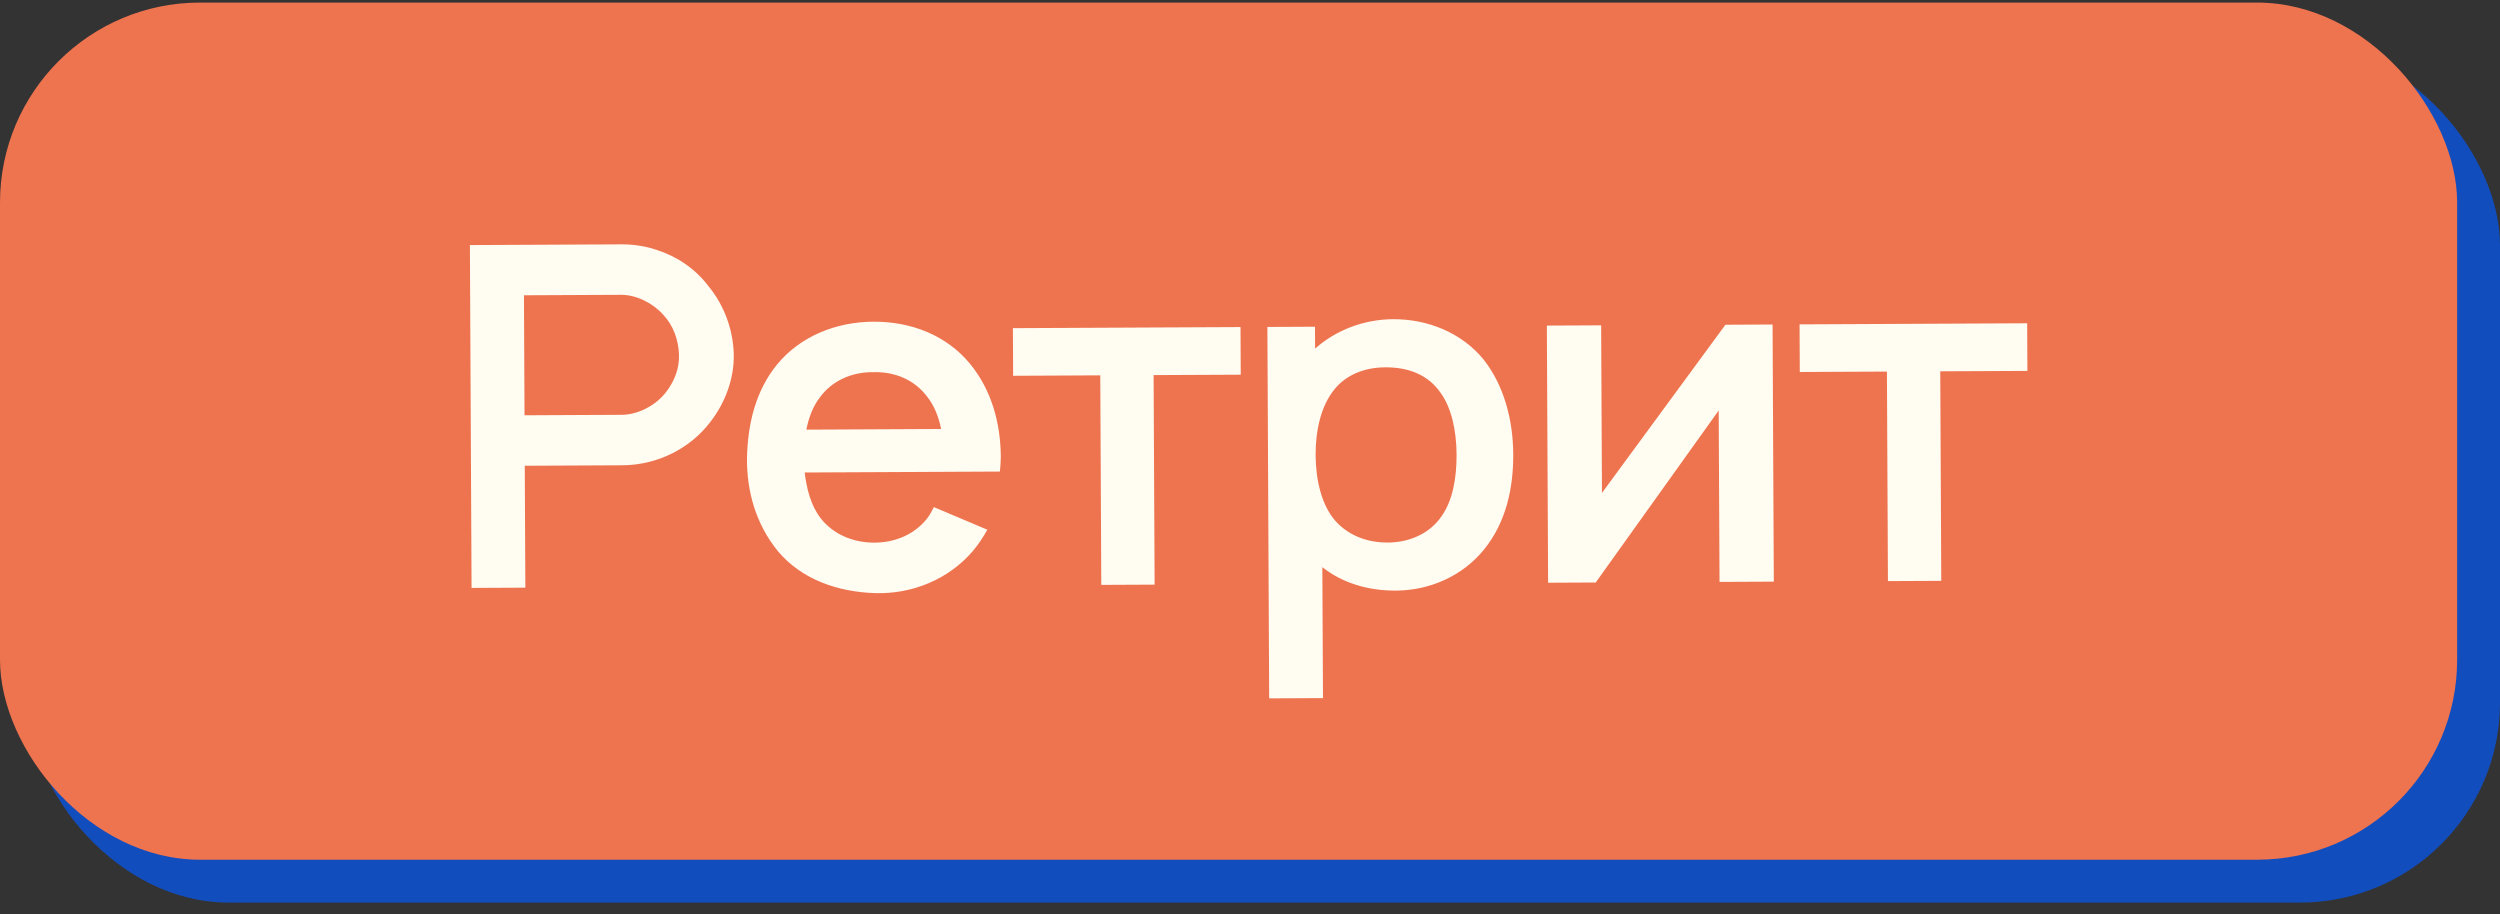 <?xml version="1.0" encoding="UTF-8"?> <svg xmlns="http://www.w3.org/2000/svg" width="175" height="64" viewBox="0 0 175 64" fill="none"><rect x="0" y="0" width="175" height="64" fill="#333333" stroke="none"/> <rect x="2" y="3.18" width="173" height="60" rx="14" fill="#124DBE"></rect> <rect y="0.18" width="172" height="60" rx="14" fill="#EE734F"></rect> <path d="M51.364 24.799C51.405 26.499 50.747 28.235 49.72 29.54C48.328 31.38 46.034 32.558 43.568 32.57L36.734 32.603L36.775 41.136L33.009 41.154L32.893 17.155L43.493 17.104C44.326 17.099 45.194 17.229 45.962 17.492C47.397 17.951 48.668 18.812 49.574 20.008C50.68 21.336 51.322 23.066 51.364 24.799ZM46.643 27.422C47.206 26.686 47.568 25.784 47.53 24.817C47.492 23.784 47.12 22.753 46.417 22.023C45.713 21.226 44.543 20.632 43.477 20.637L36.677 20.67L36.717 29.07L43.517 29.037C44.617 29.032 45.881 28.425 46.643 27.422ZM56.328 33.075C56.467 34.241 56.772 35.406 57.443 36.27C58.315 37.399 59.718 37.992 61.218 37.985C62.718 37.978 64.082 37.371 64.943 36.234C65.142 35.966 65.24 35.732 65.373 35.498L69.114 37.08C68.816 37.615 68.485 38.117 68.088 38.585C66.397 40.56 63.835 41.606 61.235 41.518C58.601 41.431 56.097 40.543 54.454 38.584C52.912 36.692 52.267 34.395 52.289 32.061C52.344 29.628 52.9 27.358 54.391 25.518C56.015 23.543 58.51 22.531 61.143 22.518C63.777 22.506 66.248 23.461 67.891 25.453C69.4 27.279 70.044 29.609 70.056 31.976C70.057 32.309 70.026 32.676 69.994 33.009L56.328 33.075ZM61.16 26.052C59.66 26.026 58.263 26.633 57.402 27.803C56.905 28.439 56.609 29.241 56.446 30.075L65.88 30.029C65.709 29.197 65.405 28.398 64.902 27.767C64.03 26.605 62.66 26.011 61.16 26.052ZM86.836 22.895L86.852 26.228L80.752 26.257L80.823 40.924L77.09 40.942L77.019 26.275L70.919 26.305L70.903 22.971L86.836 22.895ZM103.861 25.179C105.27 26.973 105.915 29.369 105.927 31.803C105.938 34.203 105.416 36.539 103.925 38.413C102.434 40.286 100.139 41.331 97.706 41.343C95.739 41.352 93.936 40.794 92.564 39.701L92.609 48.867L88.842 48.885L88.717 22.886L92.05 22.87L92.057 24.403C93.485 23.129 95.448 22.353 97.514 22.343C99.981 22.331 102.352 23.32 103.861 25.179ZM100.914 36.127C101.676 35.057 101.968 33.489 101.96 31.822C101.952 30.155 101.611 28.557 100.839 27.494C99.966 26.232 98.597 25.705 96.964 25.713C95.531 25.72 94.233 26.226 93.405 27.263C92.477 28.401 92.085 30.103 92.093 31.869C92.102 33.603 92.51 35.334 93.449 36.43C94.354 37.459 95.656 37.986 97.156 37.978C98.59 37.972 100.053 37.398 100.914 36.127ZM124.08 22.715L124.167 40.715L120.367 40.733L120.309 28.733L111.7 40.775L108.367 40.791L108.28 22.791L112.08 22.773L112.137 34.506L120.78 22.731L124.08 22.715ZM141.902 22.629L141.918 25.963L135.818 25.992L135.889 40.659L132.155 40.676L132.085 26.01L125.985 26.039L125.969 22.706L141.902 22.629Z" fill="#FFFCF2"></path> </svg> 